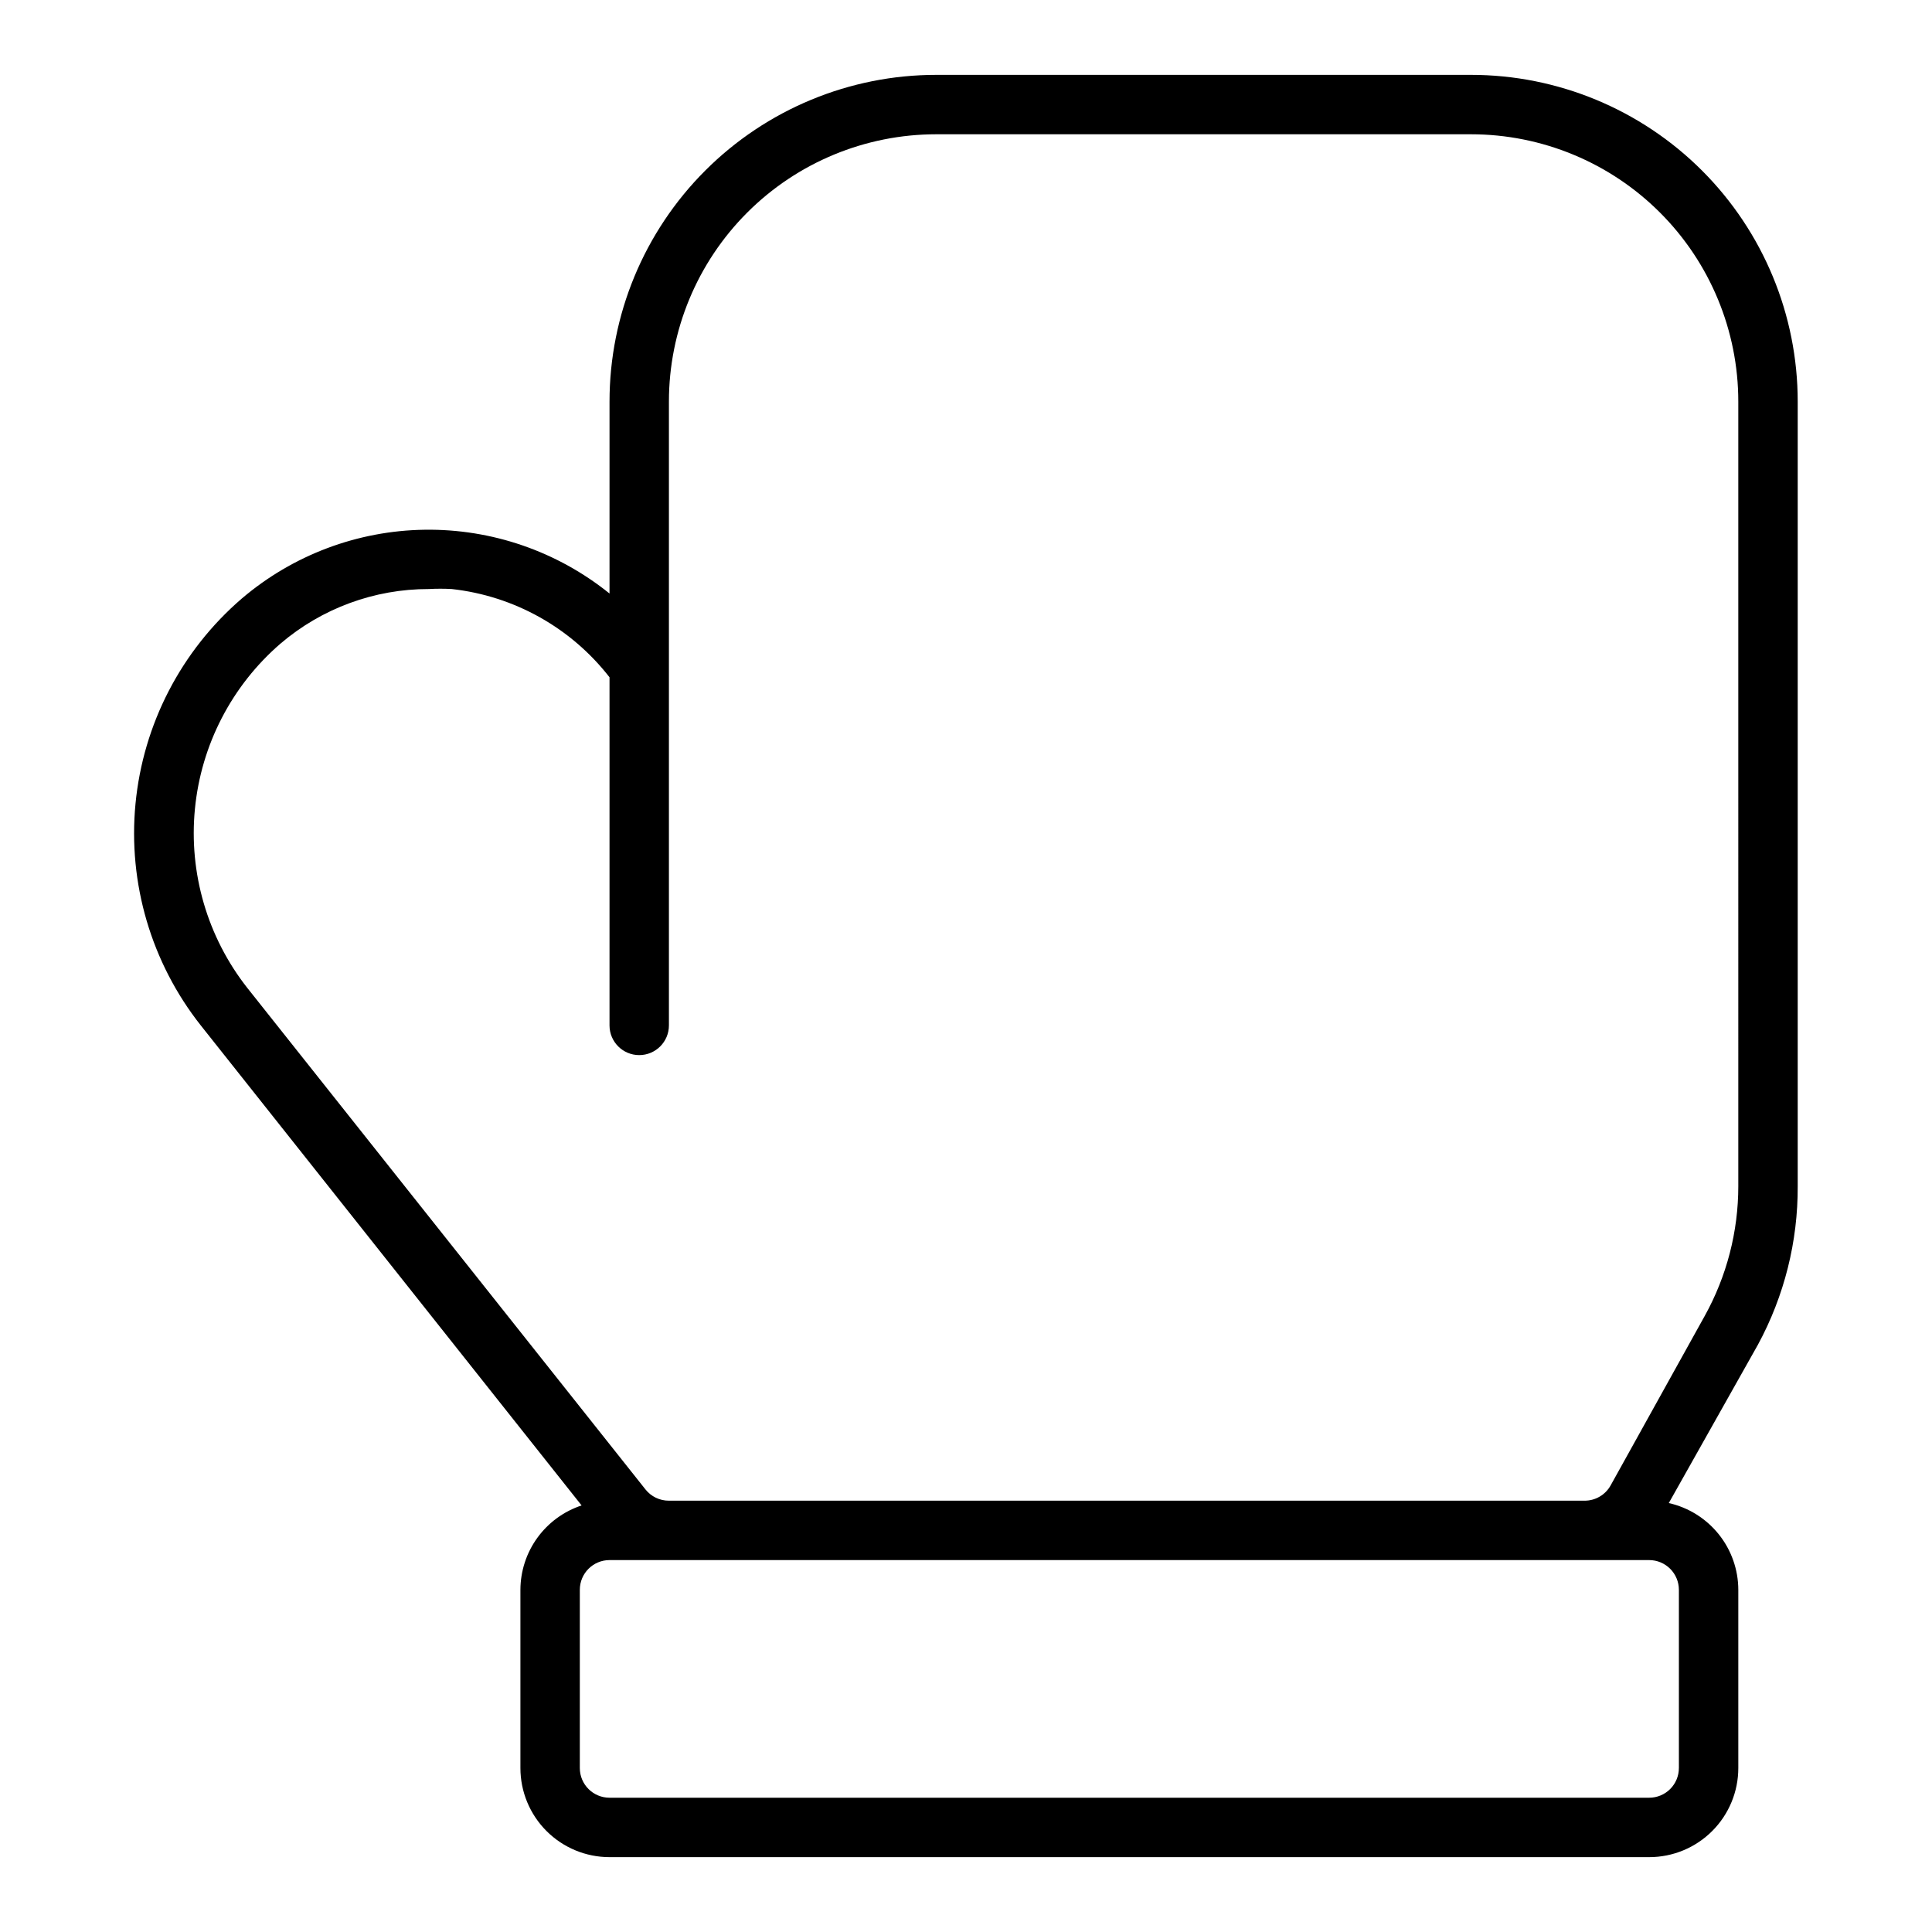 <?xml version="1.0" encoding="UTF-8"?>
<!-- Uploaded to: ICON Repo, www.svgrepo.com, Generator: ICON Repo Mixer Tools -->
<svg fill="#000000" width="800px" height="800px" version="1.1" viewBox="144 144 512 512" xmlns="http://www.w3.org/2000/svg">
 <path d="m533.82 163.84h-141.7c-22.965 0-44.988 9.125-61.227 25.363-16.242 16.238-25.363 38.266-25.363 61.23v50.855c-13.855-11.168-31.176-17.148-48.969-16.902-17.797 0.242-34.945 6.695-48.488 18.238-16.051 13.816-26.141 33.297-28.164 54.379-2.023 21.078 4.176 42.125 17.301 58.742l100.92 127.21c-4.707 1.555-8.805 4.551-11.715 8.562-2.91 4.012-4.484 8.84-4.5 13.797v47.23c0 6.262 2.488 12.27 6.918 16.699 4.43 4.43 10.434 6.918 16.699 6.918h275.52c6.266 0 12.27-2.488 16.699-6.918 4.43-4.43 6.918-10.438 6.918-16.699v-47.23c-0.012-5.352-1.84-10.543-5.188-14.719s-8.012-7.09-13.234-8.27l23.617-41.957c6.992-12.902 10.621-27.359 10.547-42.035v-207.9c0-22.965-9.121-44.992-25.359-61.23-16.242-16.238-38.266-25.363-61.23-25.363zm55.105 401.47v47.23l-0.004 0.004c0 2.09-0.828 4.09-2.305 5.566-1.477 1.477-3.477 2.305-5.566 2.305h-275.52c-4.348 0-7.871-3.523-7.871-7.871v-47.23c0-4.348 3.523-7.875 7.871-7.875h275.52c2.09 0 4.09 0.832 5.566 2.309 1.477 1.477 2.305 3.477 2.305 5.566zm15.742-106.98v0.004c0.004 12.035-3.059 23.875-8.895 34.398l-24.957 44.949c-1.402 2.5-4.059 4.039-6.926 4.016h-242.62c-2.422 0.012-4.715-1.09-6.219-2.992l-105.56-132.96c-10.523-13.418-15.48-30.371-13.836-47.344 1.641-16.973 9.754-32.664 22.652-43.816 10.969-9.375 24.93-14.512 39.359-14.484 2.019-0.113 4.043-0.113 6.062 0 16.52 1.824 31.598 10.258 41.801 23.383v92.258c0 4.348 3.523 7.871 7.871 7.871s7.871-3.523 7.871-7.871v-165.31c0-18.789 7.465-36.809 20.75-50.098 13.289-13.285 31.309-20.75 50.098-20.75h141.7c18.789 0 36.809 7.465 50.098 20.75 13.285 13.289 20.75 31.309 20.75 50.098z"/>
</svg>